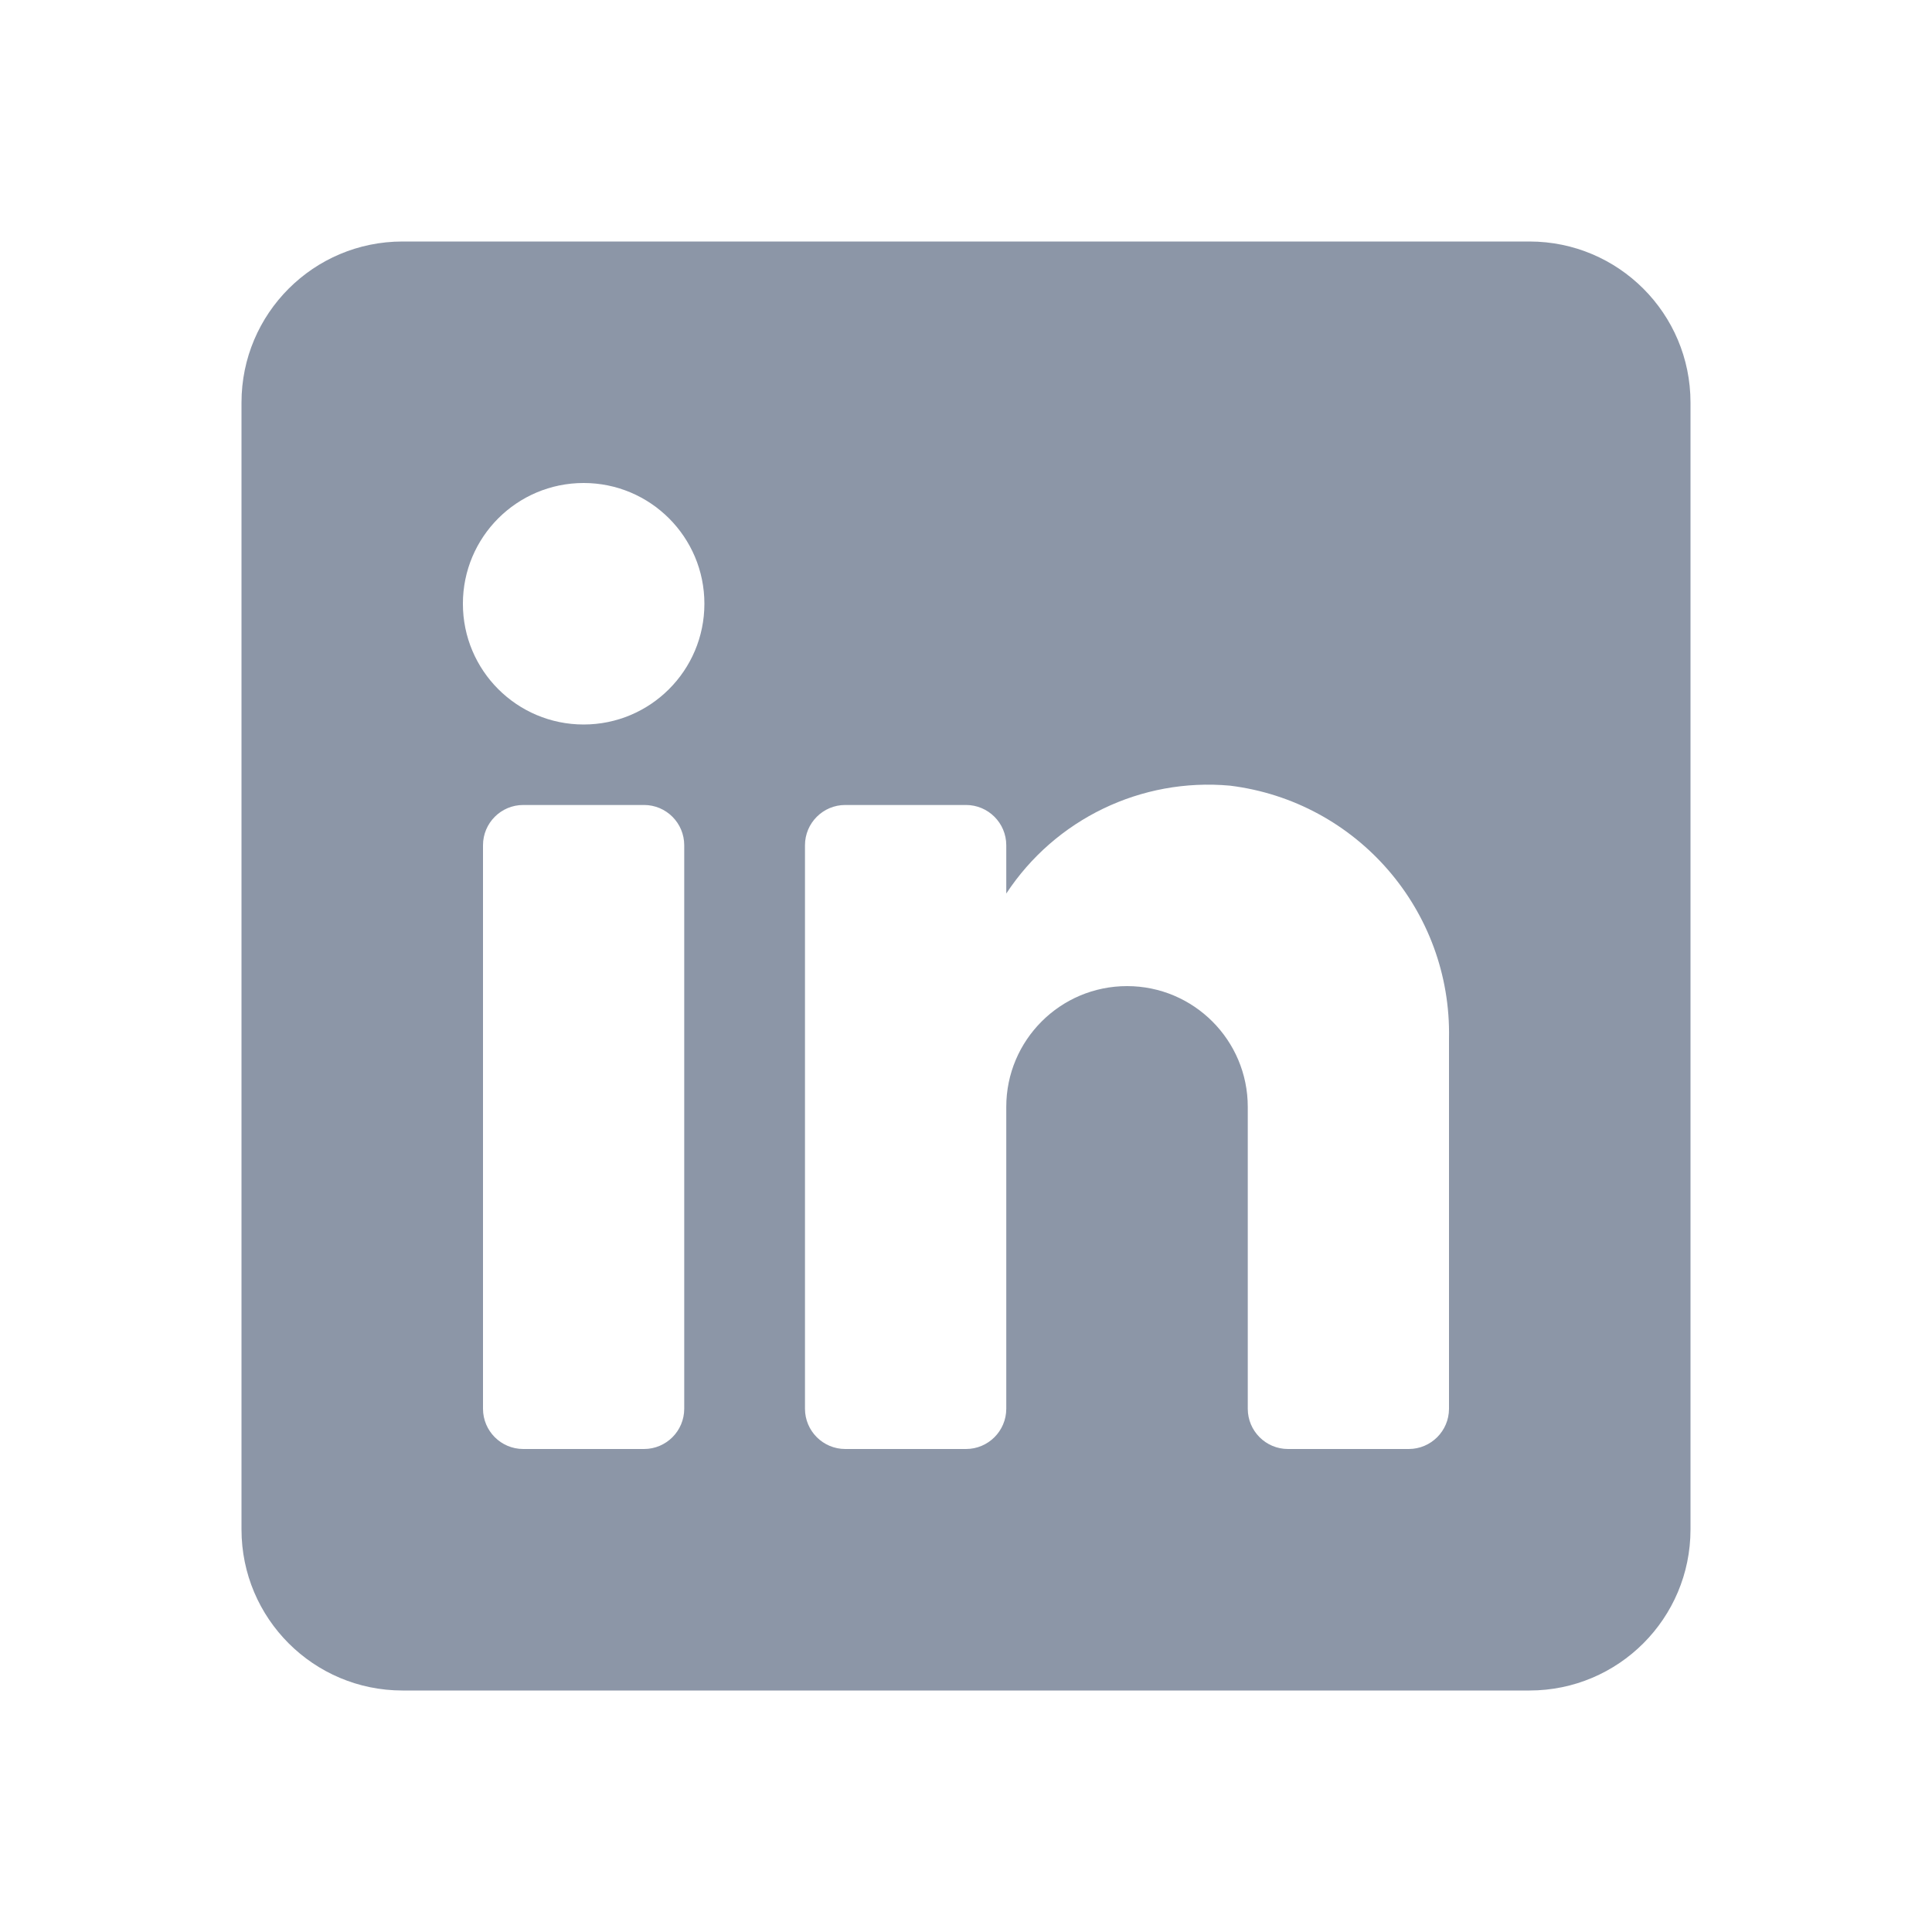 <svg width="32" height="32" viewBox="0 0 32 32" fill="none" xmlns="http://www.w3.org/2000/svg">
<path fill-rule="evenodd" clip-rule="evenodd" d="M6.667 4H25.333C26.806 4 28 5.194 28 6.667V25.333C28 26.806 26.806 28 25.333 28H6.667C5.194 28 4 26.806 4 25.333V6.667C4 5.194 5.194 4 6.667 4ZM10.667 24C11.035 24 11.333 23.701 11.333 23.333V14C11.333 13.632 11.035 13.333 10.667 13.333H8.667C8.298 13.333 8 13.632 8 14V23.333C8 23.701 8.298 24 8.667 24H10.667ZM9.667 12C8.562 12 7.667 11.105 7.667 10C7.667 8.895 8.562 8 9.667 8C10.771 8 11.667 8.895 11.667 10C11.667 11.105 10.771 12 9.667 12ZM23.333 24C23.701 24 24 23.701 24 23.333V17.2C24.043 15.081 22.477 13.273 20.373 13.013C18.903 12.879 17.478 13.566 16.667 14.8V14C16.667 13.632 16.368 13.333 16 13.333H14C13.632 13.333 13.333 13.632 13.333 14V23.333C13.333 23.701 13.632 24 14 24H16C16.368 24 16.667 23.701 16.667 23.333V18.333C16.667 17.229 17.562 16.333 18.667 16.333C19.771 16.333 20.667 17.229 20.667 18.333V23.333C20.667 23.701 20.965 24 21.333 24H23.333Z" fill="#8C96A7"/>
</svg>
